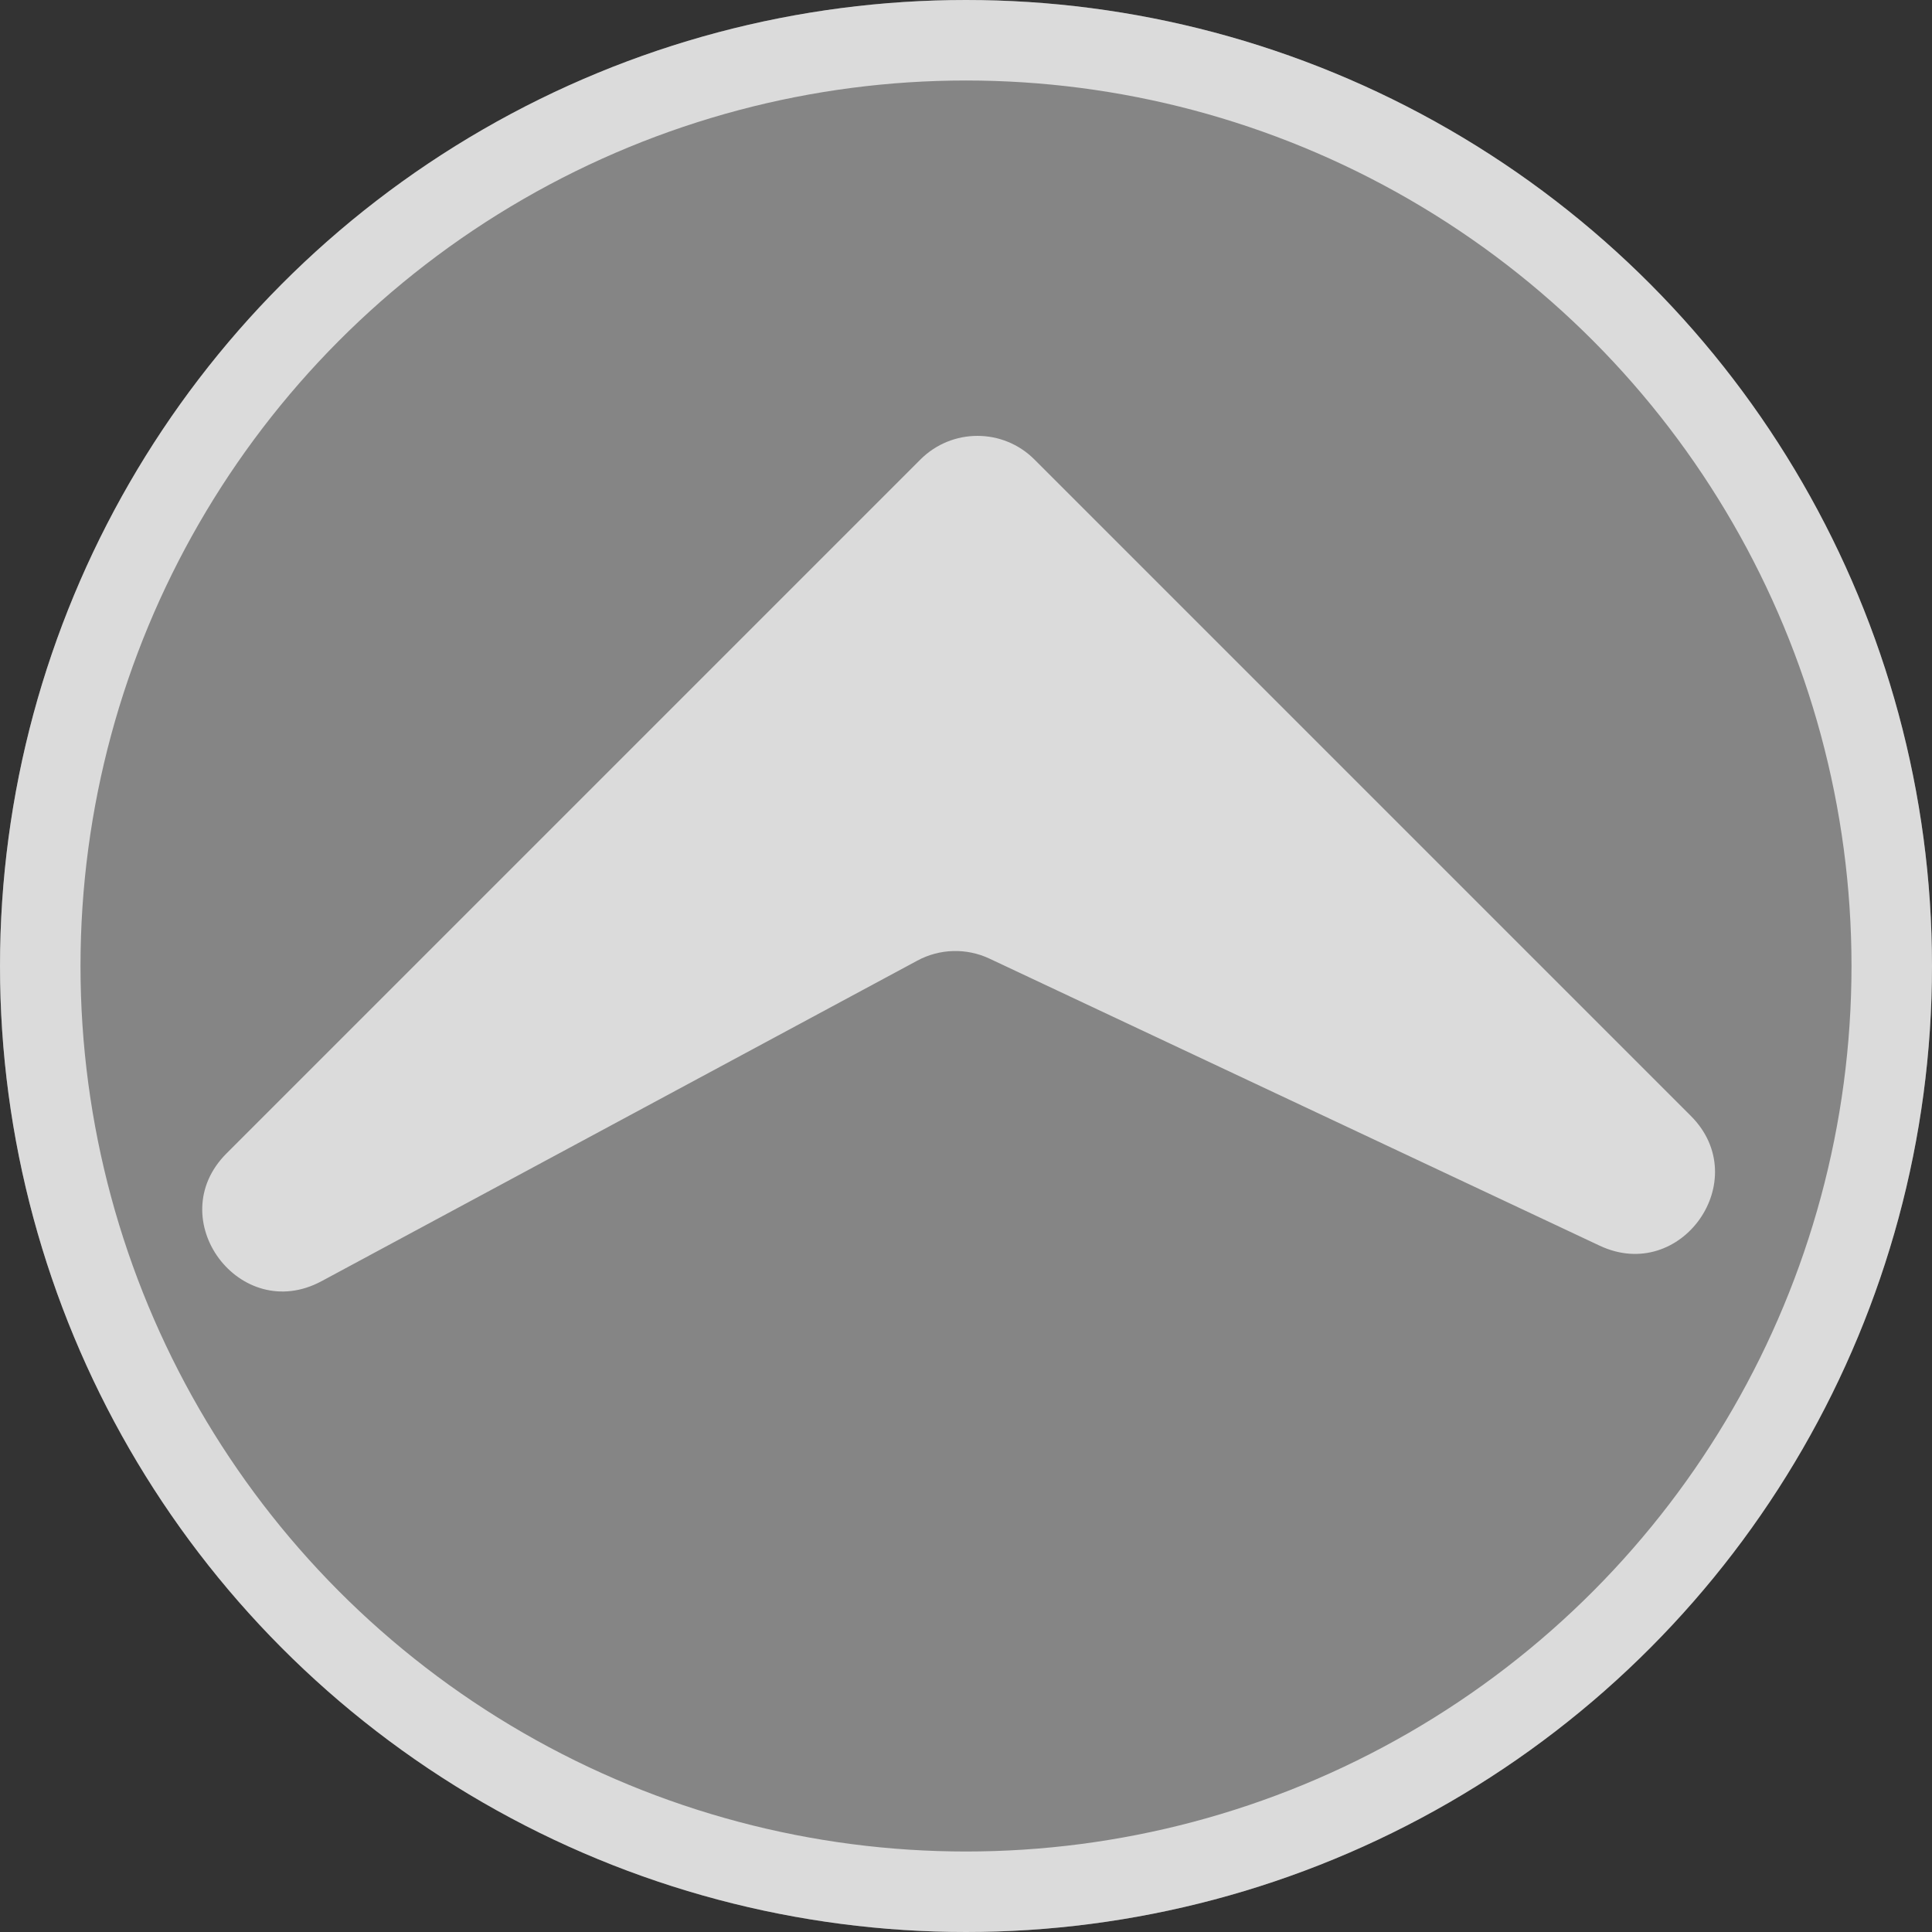 <svg width="24" height="24" viewBox="0 0 24 24" fill="none" xmlns="http://www.w3.org/2000/svg">
<rect x="0" y="0" width="24" height="24" fill="#333333" stroke="none"/>
<g clip-path="url(#clip0_3_5)">
<circle cx="12" cy="12" r="12" fill="white" fill-opacity="0.4"/>
<circle cx="12" cy="12" r="11.5" stroke="url(#paint0_radial_3_5)" stroke-opacity="0.7"/>
<path d="M3.995 15.915C2.981 16.461 2 15.142 2.814 14.328L11.435 5.707C11.826 5.317 12.459 5.317 12.849 5.707L21.004 13.862C21.796 14.654 20.885 15.951 19.871 15.474L12.293 11.909C12.007 11.774 11.673 11.783 11.394 11.934L3.995 15.915Z" fill="white" fill-opacity="0.7"/>
</g>
<defs>
<radialGradient id="paint0_radial_3_5" cx="0" cy="0" r="1" gradientUnits="userSpaceOnUse" gradientTransform="translate(12) rotate(90) scale(24)">
<stop offset="0.073" stop-color="white"/>
<stop offset="0.883" stop-color="white"/>
</radialGradient>
<clipPath id="clip0_3_5">
<rect width="24" height="24" fill="white"/>
</clipPath>
</defs>
</svg>
